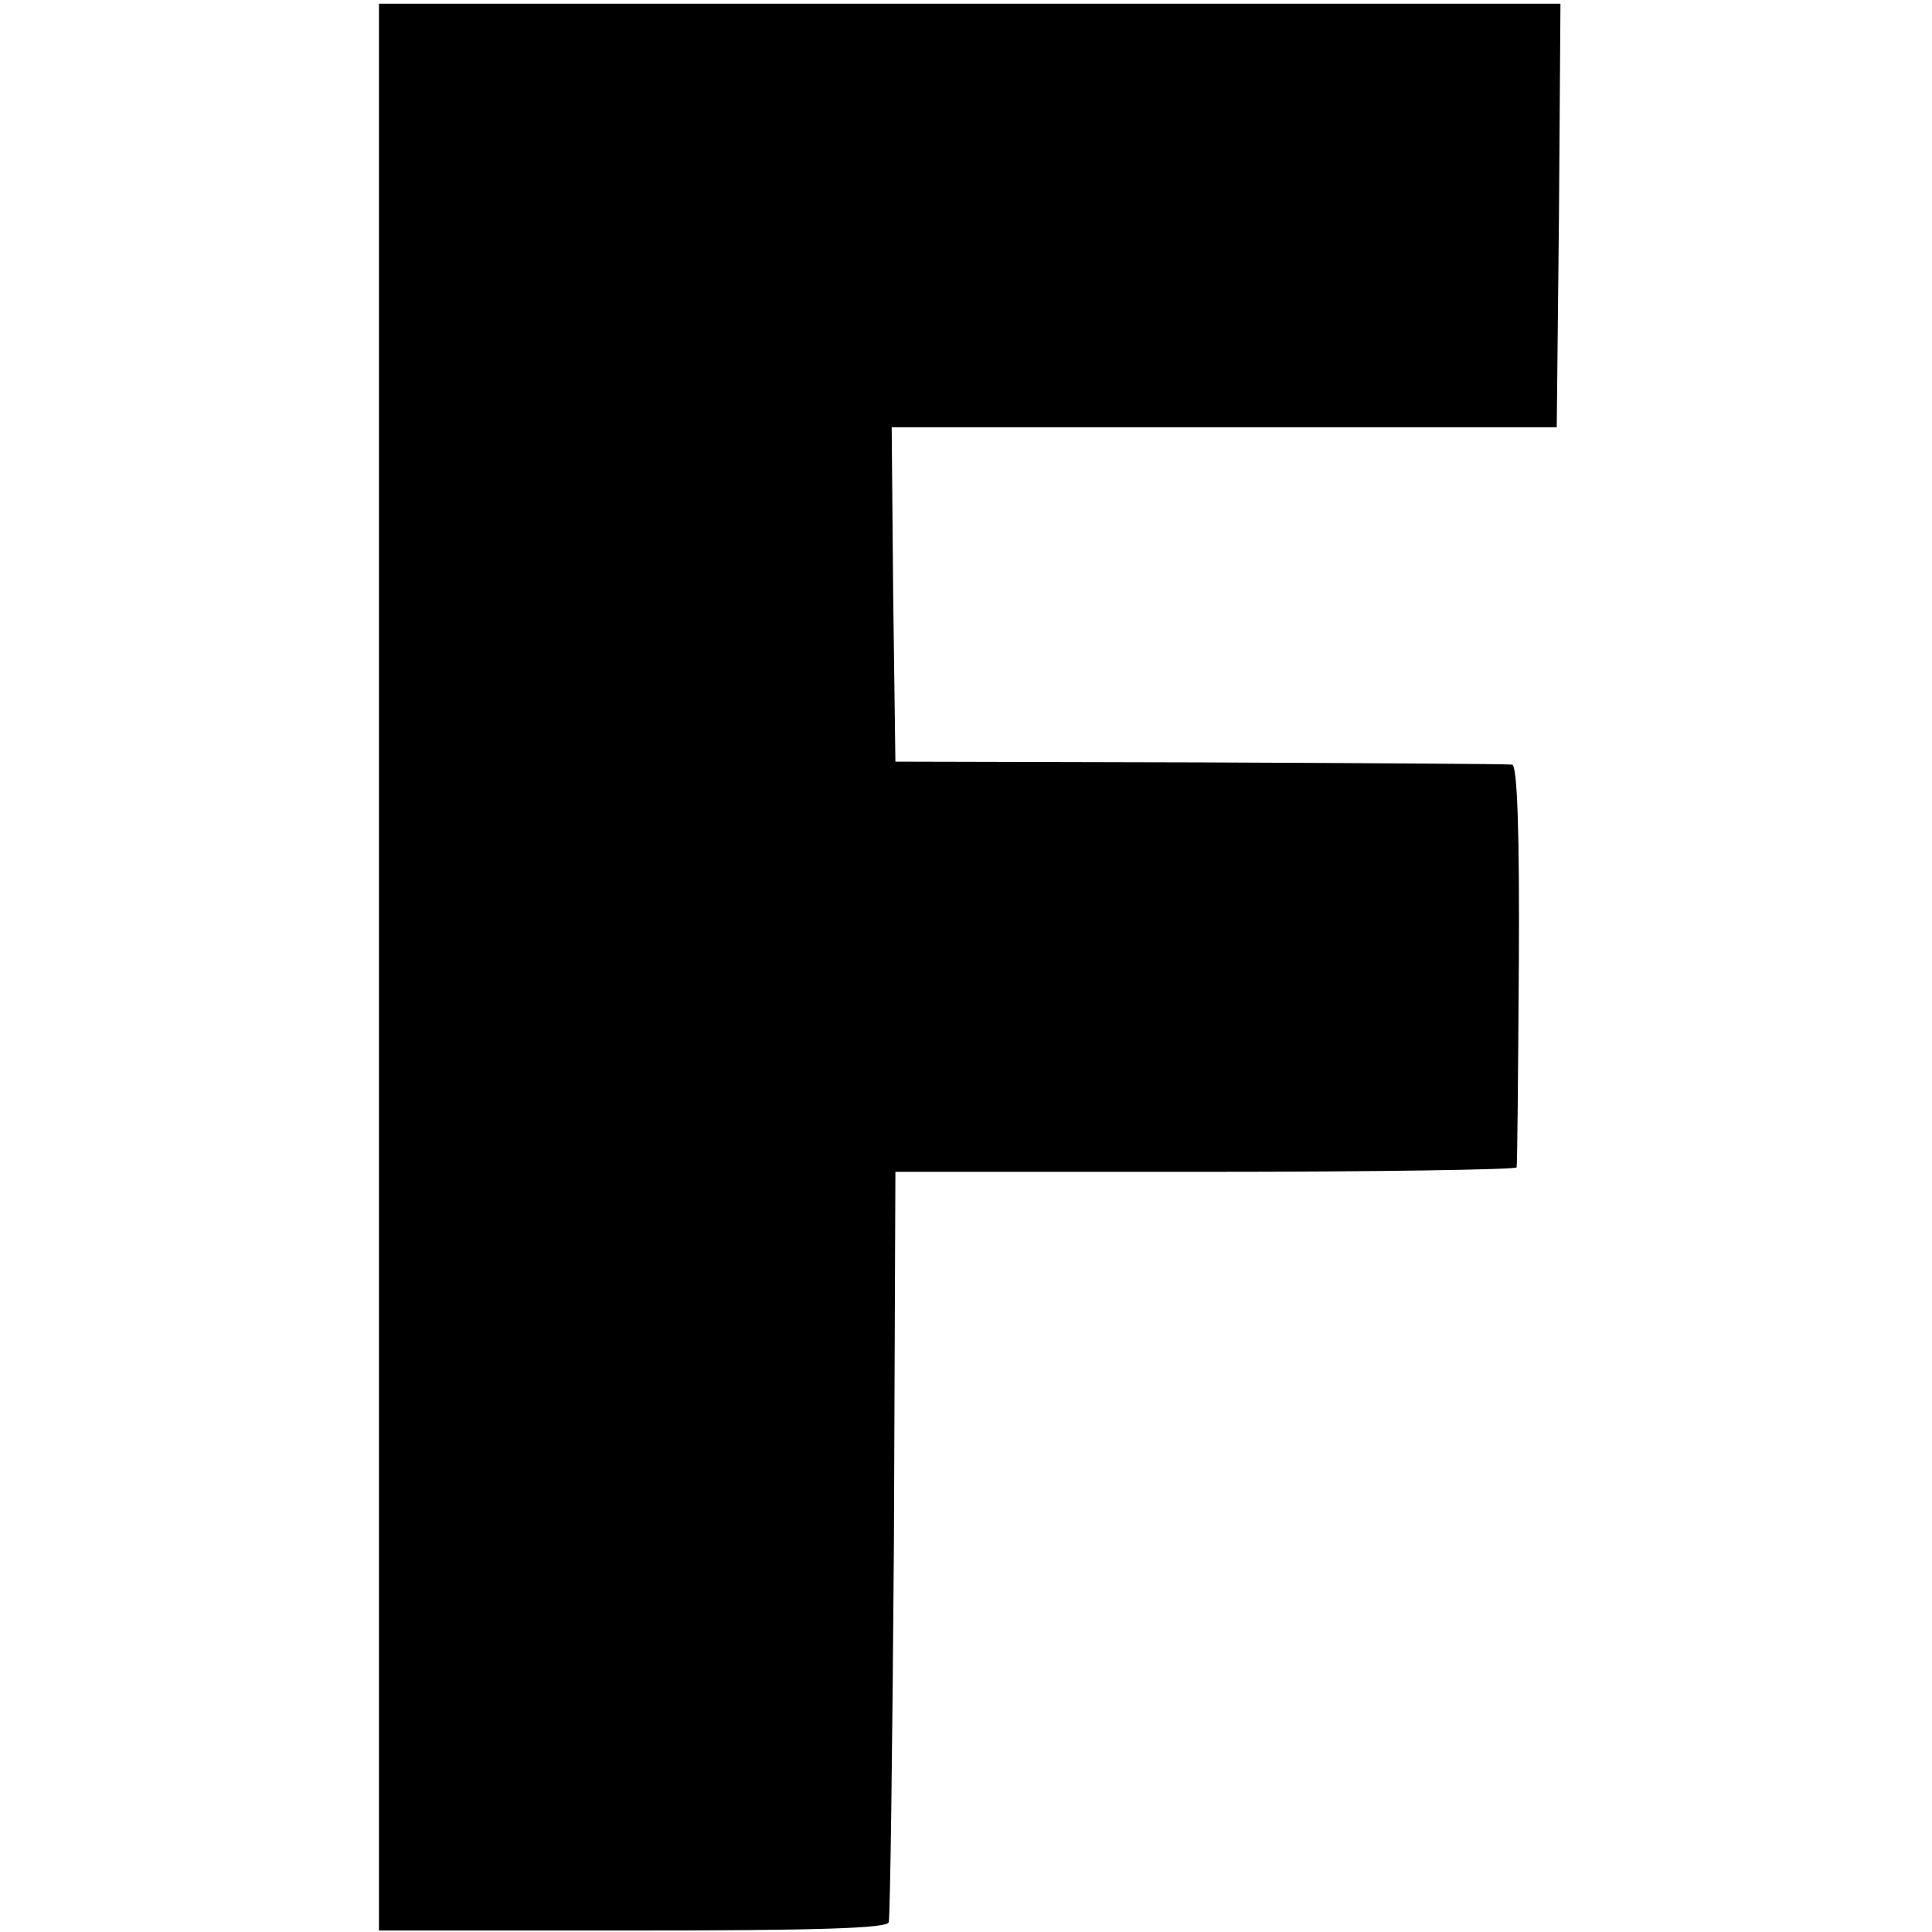 <?xml version="1.0" standalone="no"?>
<!DOCTYPE svg PUBLIC "-//W3C//DTD SVG 20010904//EN"
 "http://www.w3.org/TR/2001/REC-SVG-20010904/DTD/svg10.dtd">
<svg version="1.0" xmlns="http://www.w3.org/2000/svg"
 width="260pt" height="260pt" viewBox="0 0 260 260"
 preserveAspectRatio="xMidYMid meet">
<g transform="translate(0,260) scale(0.1,-0.1)"
fill="#000000" stroke="none">
<path d="M510 1299 l0 -1297 341 0 c249 0 342 3 345 11 2 7 5 237 7 511 l2
499 418 0 c229 0 418 3 418 6 1 3 2 126 3 274 1 175 -2 267 -9 268 -5 1 -194
2 -420 3 l-410 1 -3 225 -2 225 447 0 448 0 3 285 2 285 -795 0 -795 0 0
-1296z"/>
</g>
</svg>
